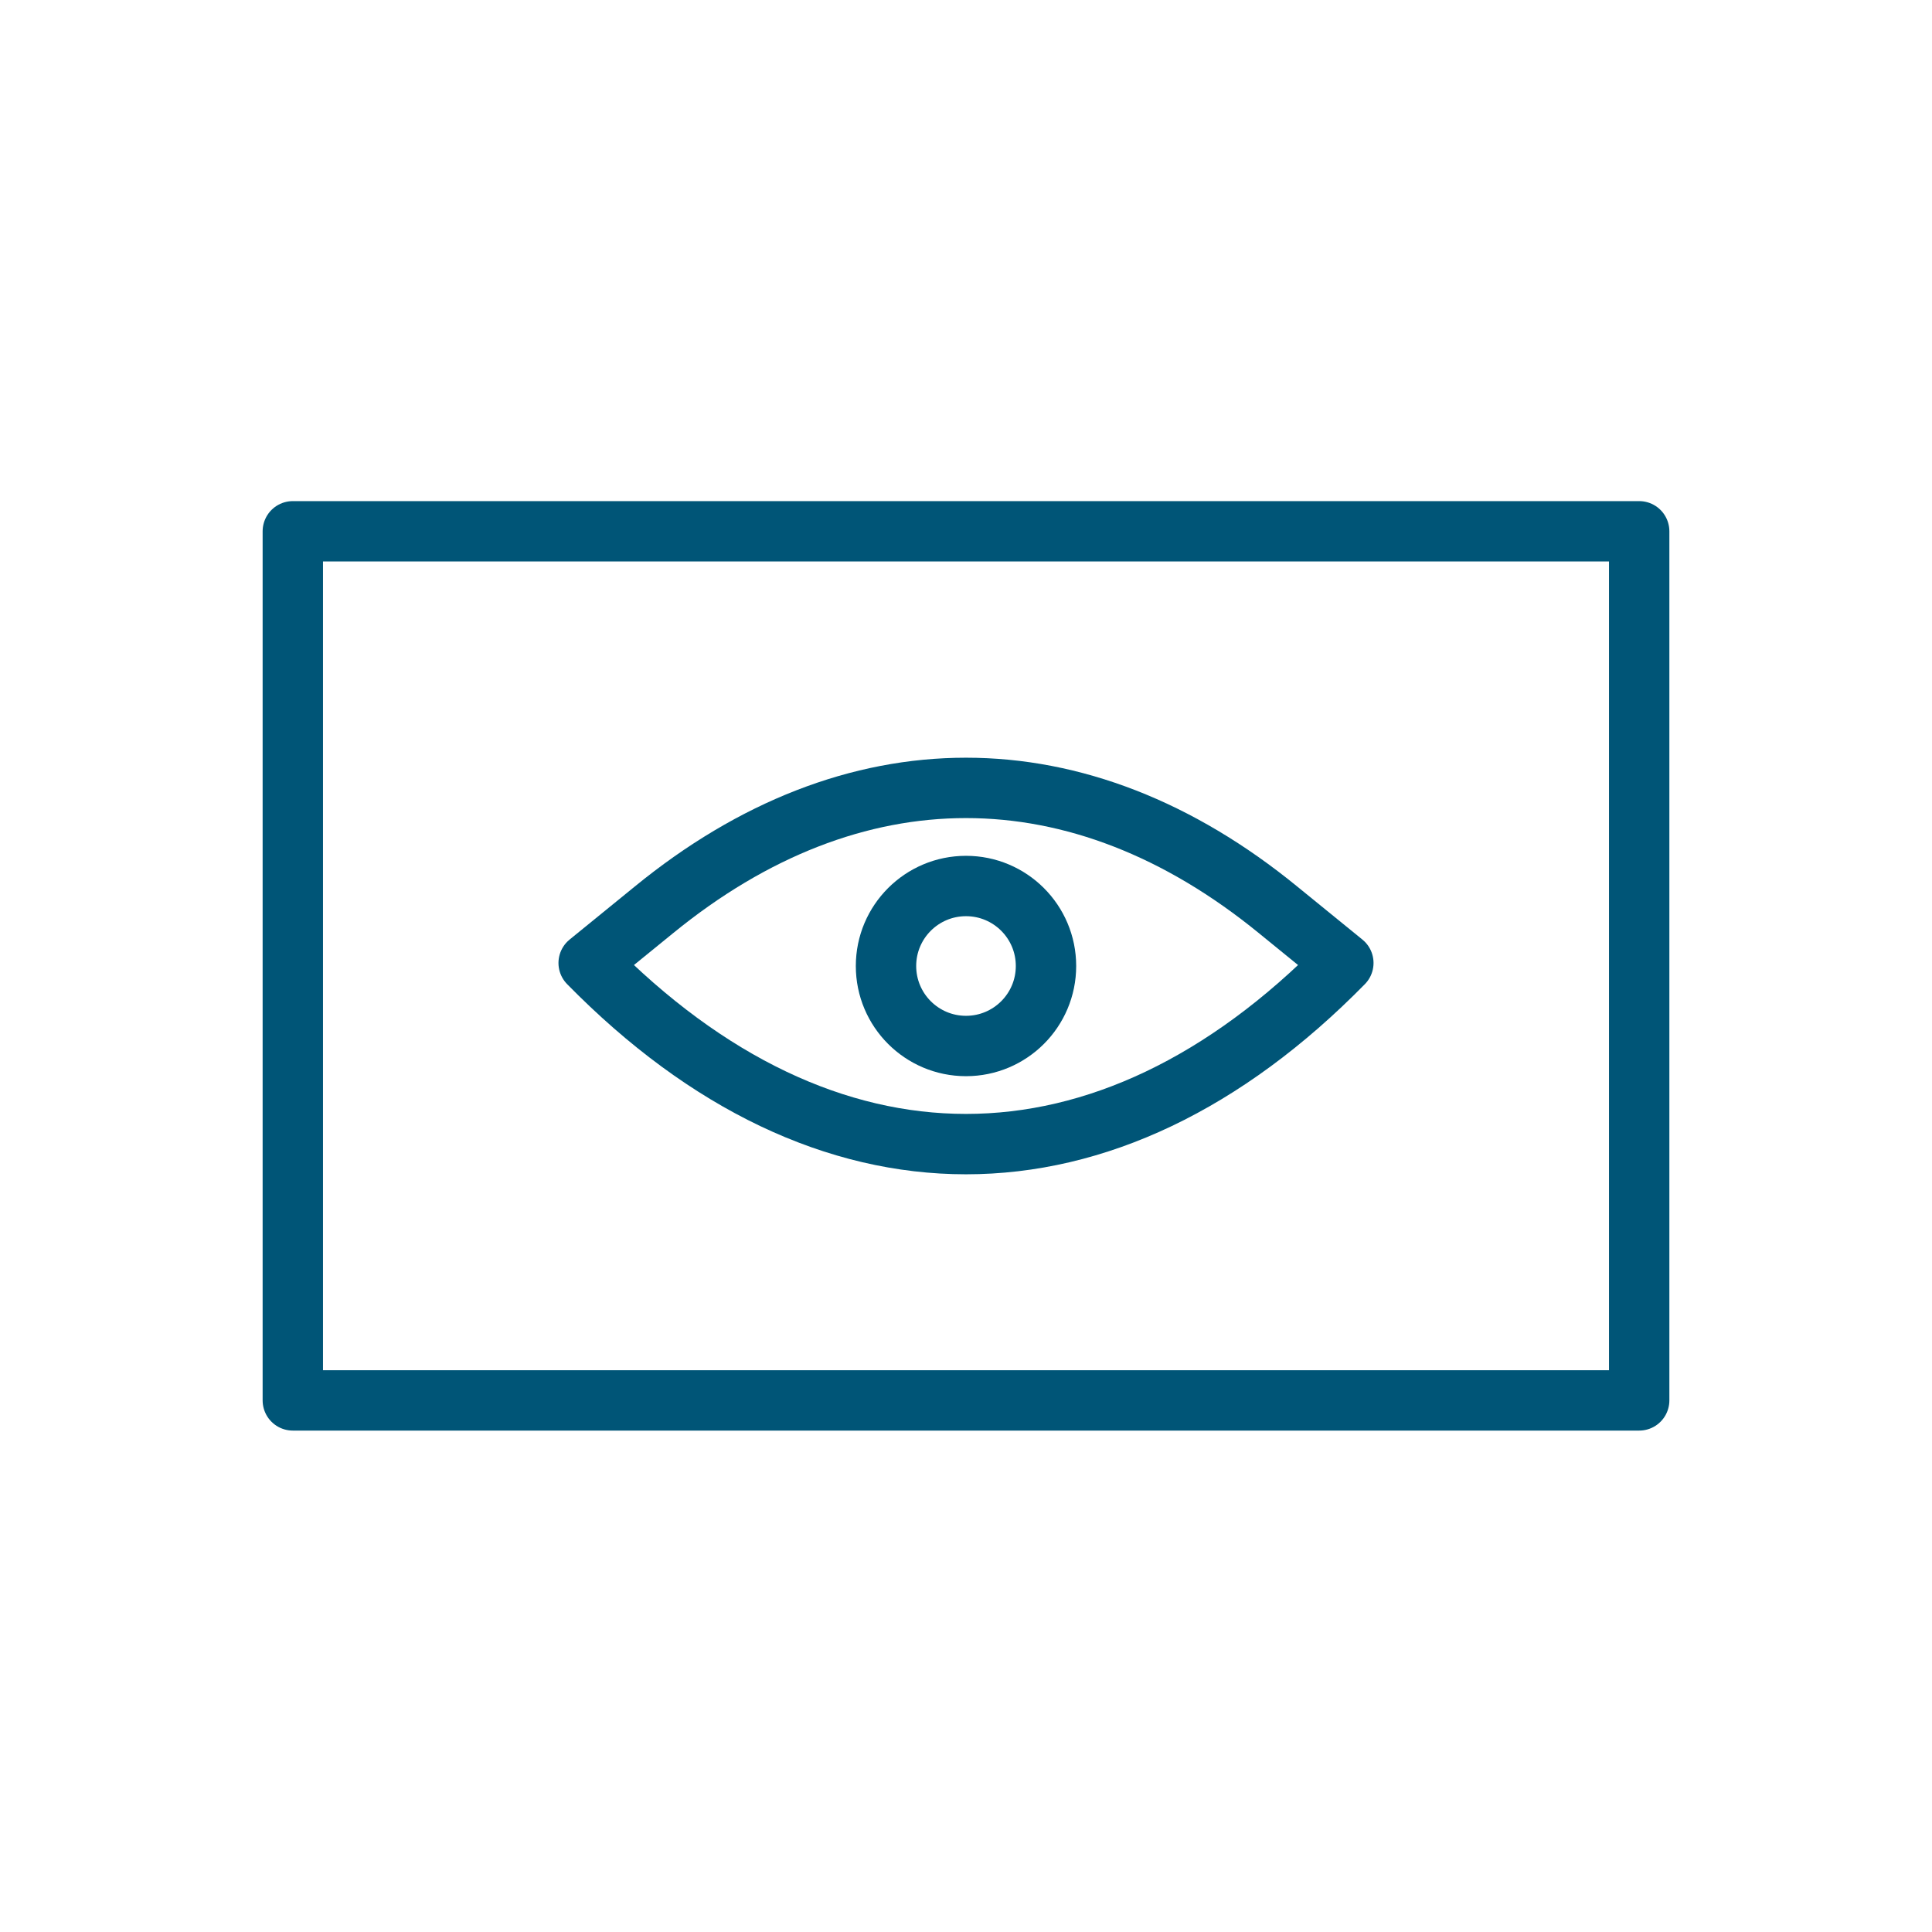 <?xml version="1.0" encoding="UTF-8"?>
<svg xmlns="http://www.w3.org/2000/svg" viewBox="0 0 128 128">
  <defs>
    <style>
      .cls-1 {
        fill: none;
        stroke: #057;
        stroke-linecap: square;
        stroke-linejoin: round;
        stroke-width: 4px;
      }
    </style>
  </defs>
  <g>
    <rect class="cls-1" x="19.4" y="35.2" width="89.2" height="57.58"></rect>
    <path class="cls-1" d="M39,63.8l4.3-3.5c13.2-10.8,28.2-10.8,41.4,0L89,63.8h0c-15.7,16-34.3,16-50,0Z"></path>
    <circle class="cls-1" cx="64" cy="64" r="5.3"></circle>
  </g>
</svg>
